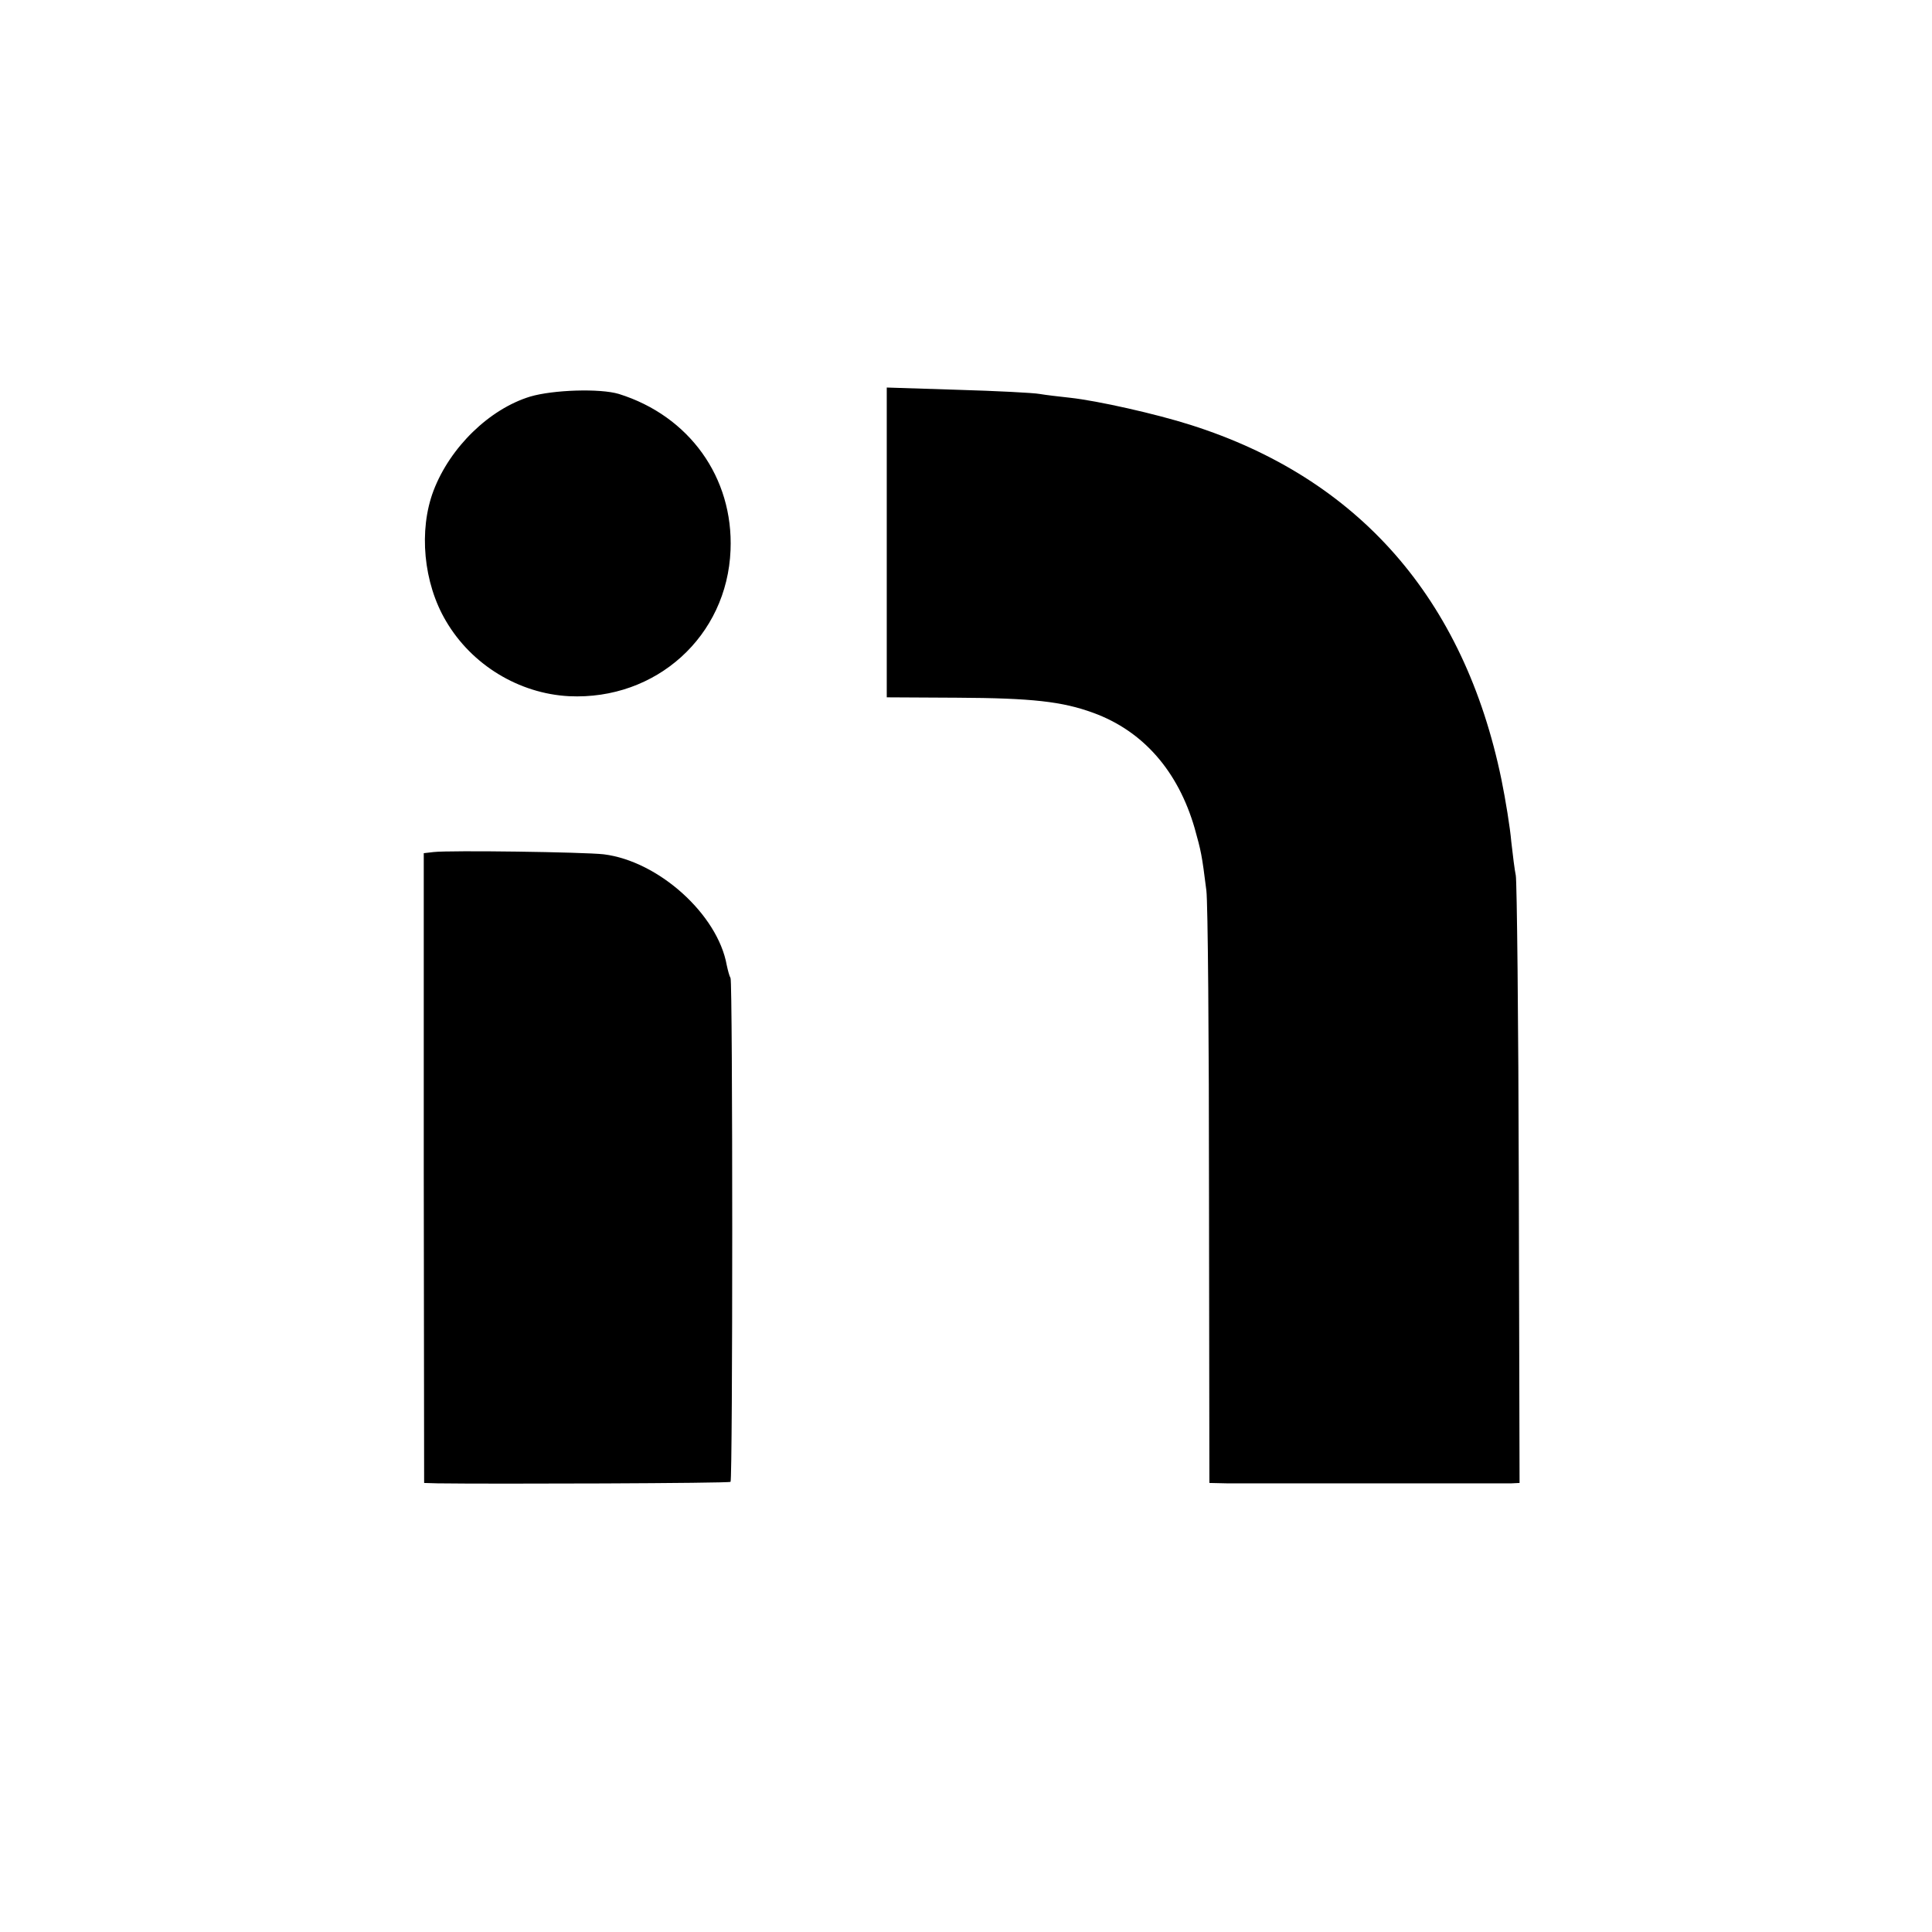 <svg version="1.0" xmlns="http://www.w3.org/2000/svg" width="682.667" height="682.667" viewBox="0 0 512 512"><path d="M140.5 105.1c-10.8 3.3-21.2 13.4-25.6 24.9-4 10.5-2.7 24.5 3.3 34.6 6.8 11.6 19.3 19.2 32.6 19.9 23.1 1.1 41.9-15.9 42.8-38.7.8-19.3-11-35.6-29.6-41.4-5-1.5-17.4-1.1-23.5.7zM235 143.7v41.1l18.6.1c19.9.1 27.9 1 36.1 4 13.2 4.8 22.5 15.4 26.9 30.6 1.7 6.1 1.9 6.9 3.1 16.5.4 3 .7 39.6.7 81.3l.1 75.7 4.5.1h75.6l2.1-.1-.2-79.2c-.1-43.6-.5-80.4-.8-81.8-.3-1.4-.8-5.4-1.2-9-.3-3.6-1.5-11-2.6-16.4-9.9-48-37.9-79.9-82.4-94-9.1-2.9-24.6-6.4-32-7.2-2.7-.3-6.3-.7-8-1-1.6-.3-11.4-.8-21.7-1.1l-18.8-.6v41zM114.9 225.8l-2.6.3v83.5l.1 83.4 3.5.1c14.4.2 77.4 0 77.7-.4.6-.6.6-132.5 0-133.5-.3-.5-.7-2-1-3.4-2.4-13.5-18.1-27.6-32.6-29.4-5.3-.6-40.7-1.1-45.1-.6z"/></svg>